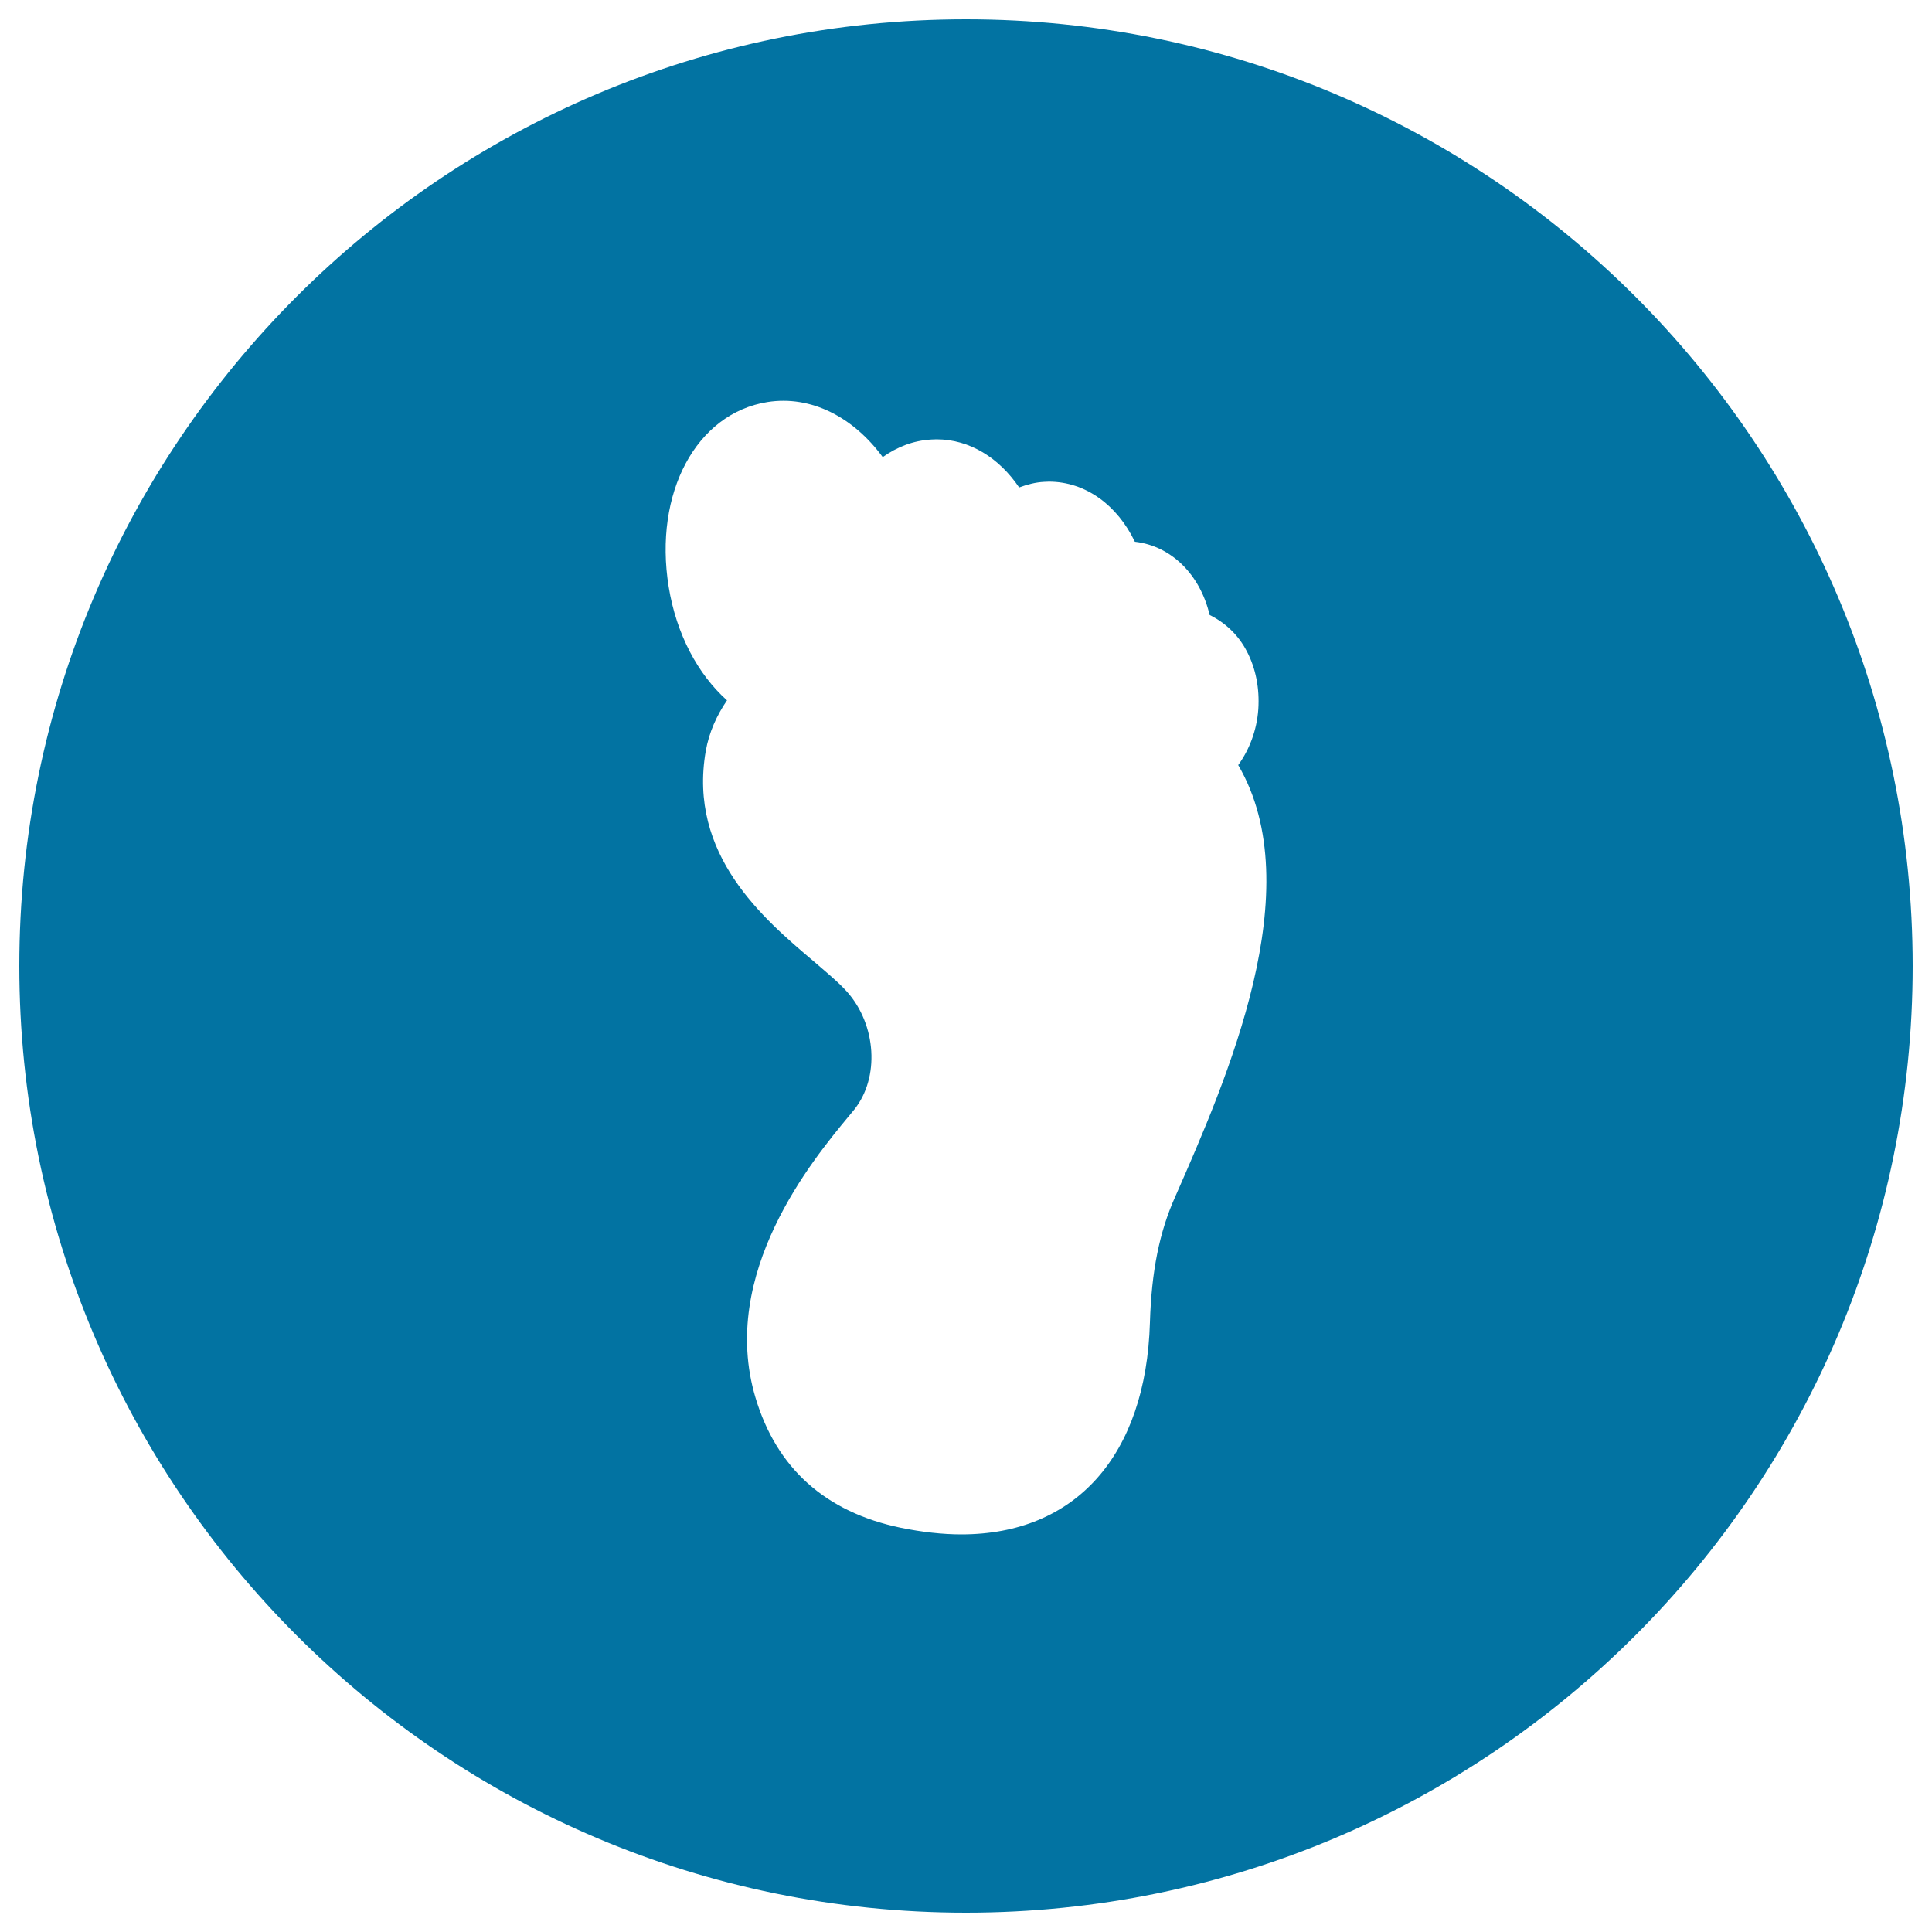 <svg xmlns="http://www.w3.org/2000/svg" viewBox="0 0 1000 1000" style="fill:#0273a2">
<title>Footprint SVG icon</title>
<g><path d="M500,10C229.4,10,10,229.4,10,500c0,270.6,219.4,490,490,490s490-219.4,490-490C990,229.4,770.6,10,500,10z M608.3,619.4c-8.2,18.2-12.3,38.7-13.1,65.1c-2,68.7-38.4,109.7-97.6,109.7c-9.8,0-20.3-1.2-31.2-3.4c-39.2-8.1-64.5-30.9-75.4-67.5c-19.1-64.2,29.8-123.2,48.2-145.4c1.8-2.2,3.3-3.9,4.1-5.1c12.4-17.2,9.7-44.6-6.3-61c-4.4-4.6-10-9.2-15.8-14.2c-26-22-65.2-55.2-55.9-108.9c1.7-9.6,5.6-18.3,11-26.2c-15-13.4-26.2-34.1-30.2-58.8c-7.8-48.5,14.2-89.7,51.1-95.6c22.7-3.6,44.6,7.9,59.7,28.5c7.3-5.2,15.8-8.6,25.2-9.1l2.6-0.1c17.3,0,32.5,9.7,42.8,24.9c4.1-1.5,8.5-2.7,13-2.9l2.4-0.1c19.1,0,35.5,12.3,44.5,31.1c19.2,2.2,33.9,17.4,38.7,37.9c7.9,3.9,14.8,10.2,19.2,18.7c4.7,8.9,6.7,19.3,6,30.1c-0.8,11.1-4.7,21-10.4,28.9C678.3,460,635,558.6,608.3,619.4z"/></g>
</svg>